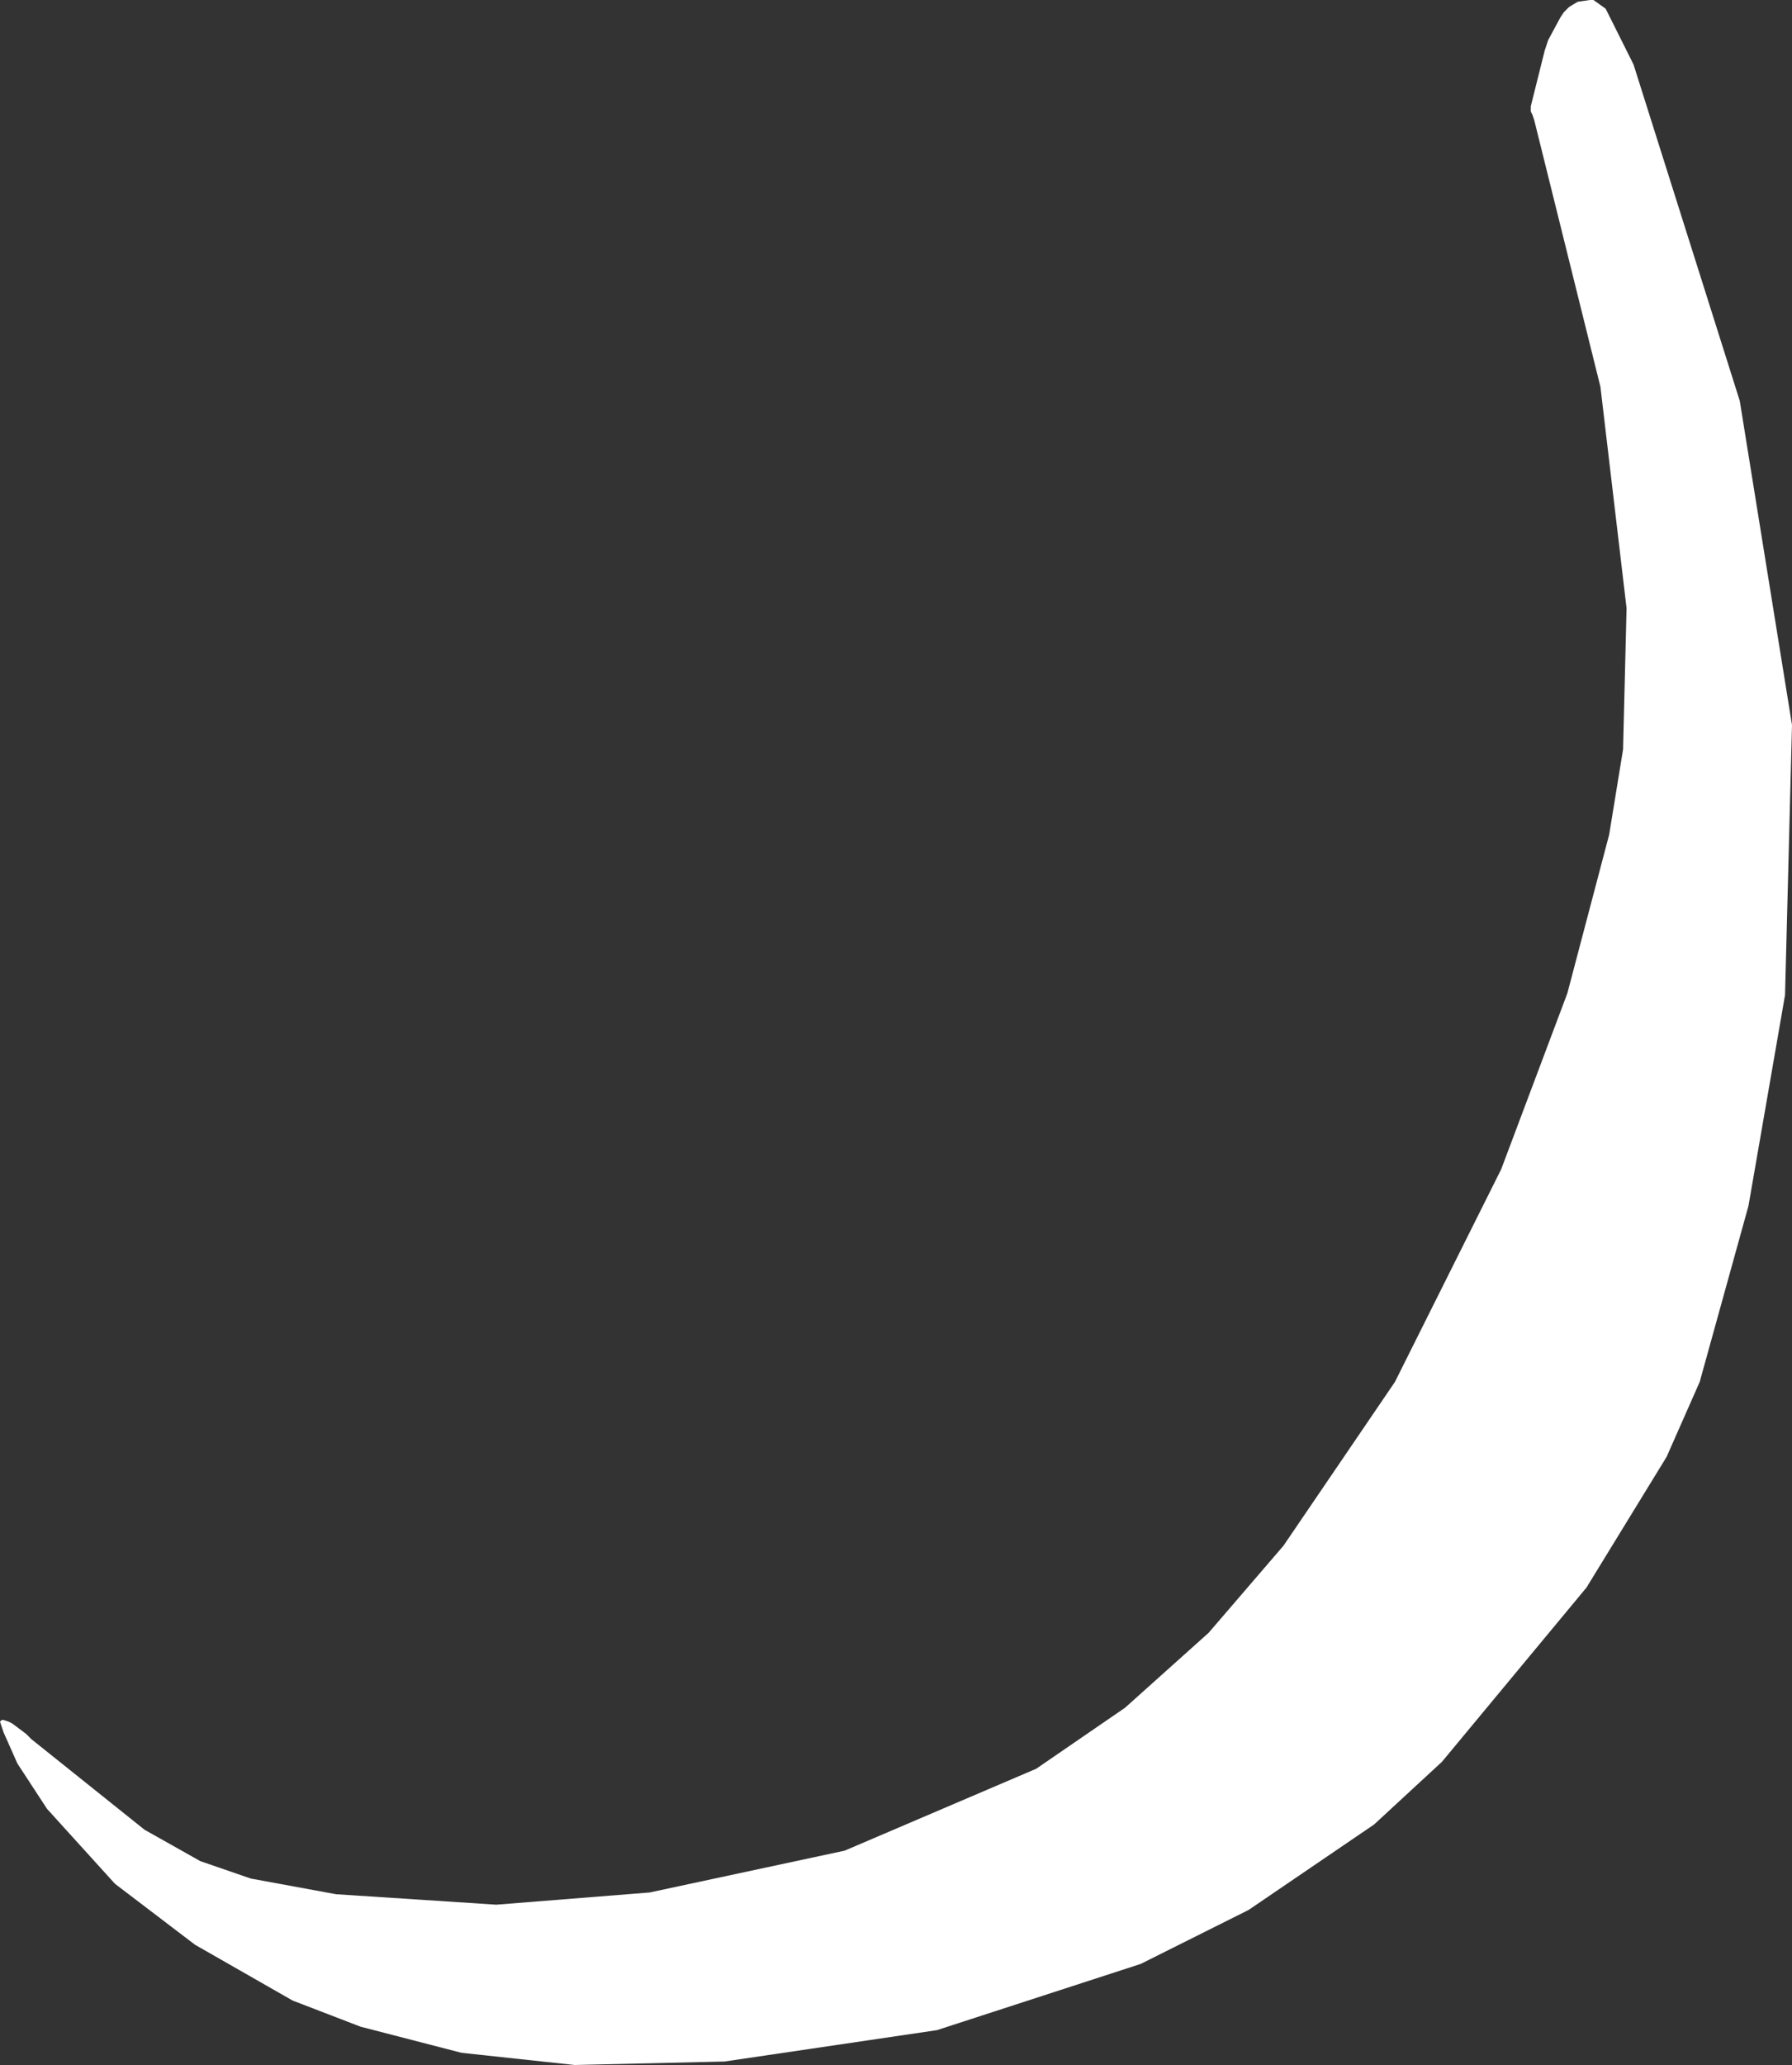 <?xml version="1.0" encoding="UTF-8" standalone="no"?>
<svg xmlns:xlink="http://www.w3.org/1999/xlink" height="59.25px" width="51.45px" xmlns="http://www.w3.org/2000/svg">
  <rect width="100%" height="100%" fill="#333333" stroke="none"/>
  <g transform="matrix(1.0, 0.0, 0.0, 1.0, 25.7, 29.6)">
    <path d="M19.2 -29.25 L19.35 -29.4 19.6 -29.55 19.95 -29.6 20.05 -29.6 20.4 -29.35 21.2 -27.75 24.25 -18.1 25.75 -8.8 25.55 -1.05 24.5 5.0 23.1 10.05 22.15 12.2 19.85 15.95 15.7 20.95 13.75 22.75 10.15 25.2 7.05 26.75 1.2 28.65 -4.9 29.55 -9.2 29.65 -12.45 29.3 -15.35 28.55 -17.3 27.8 -20.1 26.2 -22.4 24.45 -24.35 22.3 -25.2 21.0 -25.6 20.1 -25.7 19.8 -25.65 19.75 -25.6 19.75 -25.45 19.8 -25.35 19.85 -24.95 20.15 -24.8 20.3 -21.55 22.9 -19.95 23.8 -18.5 24.3 -16.05 24.75 -11.45 25.05 -7.05 24.7 -1.45 23.5 4.05 21.15 6.6 19.4 9.0 17.25 11.15 14.75 14.35 10.05 17.4 3.95 19.3 -1.1 20.5 -5.65 20.9 -8.1 21.0 -12.15 20.25 -18.5 18.35 -26.15 18.3 -26.3 18.25 -26.4 18.25 -26.55 18.65 -28.15 18.75 -28.45 19.1 -29.1 19.2 -29.25" fill="#ffffff" fill-rule="evenodd" stroke="none"/>
  </g>
</svg>

